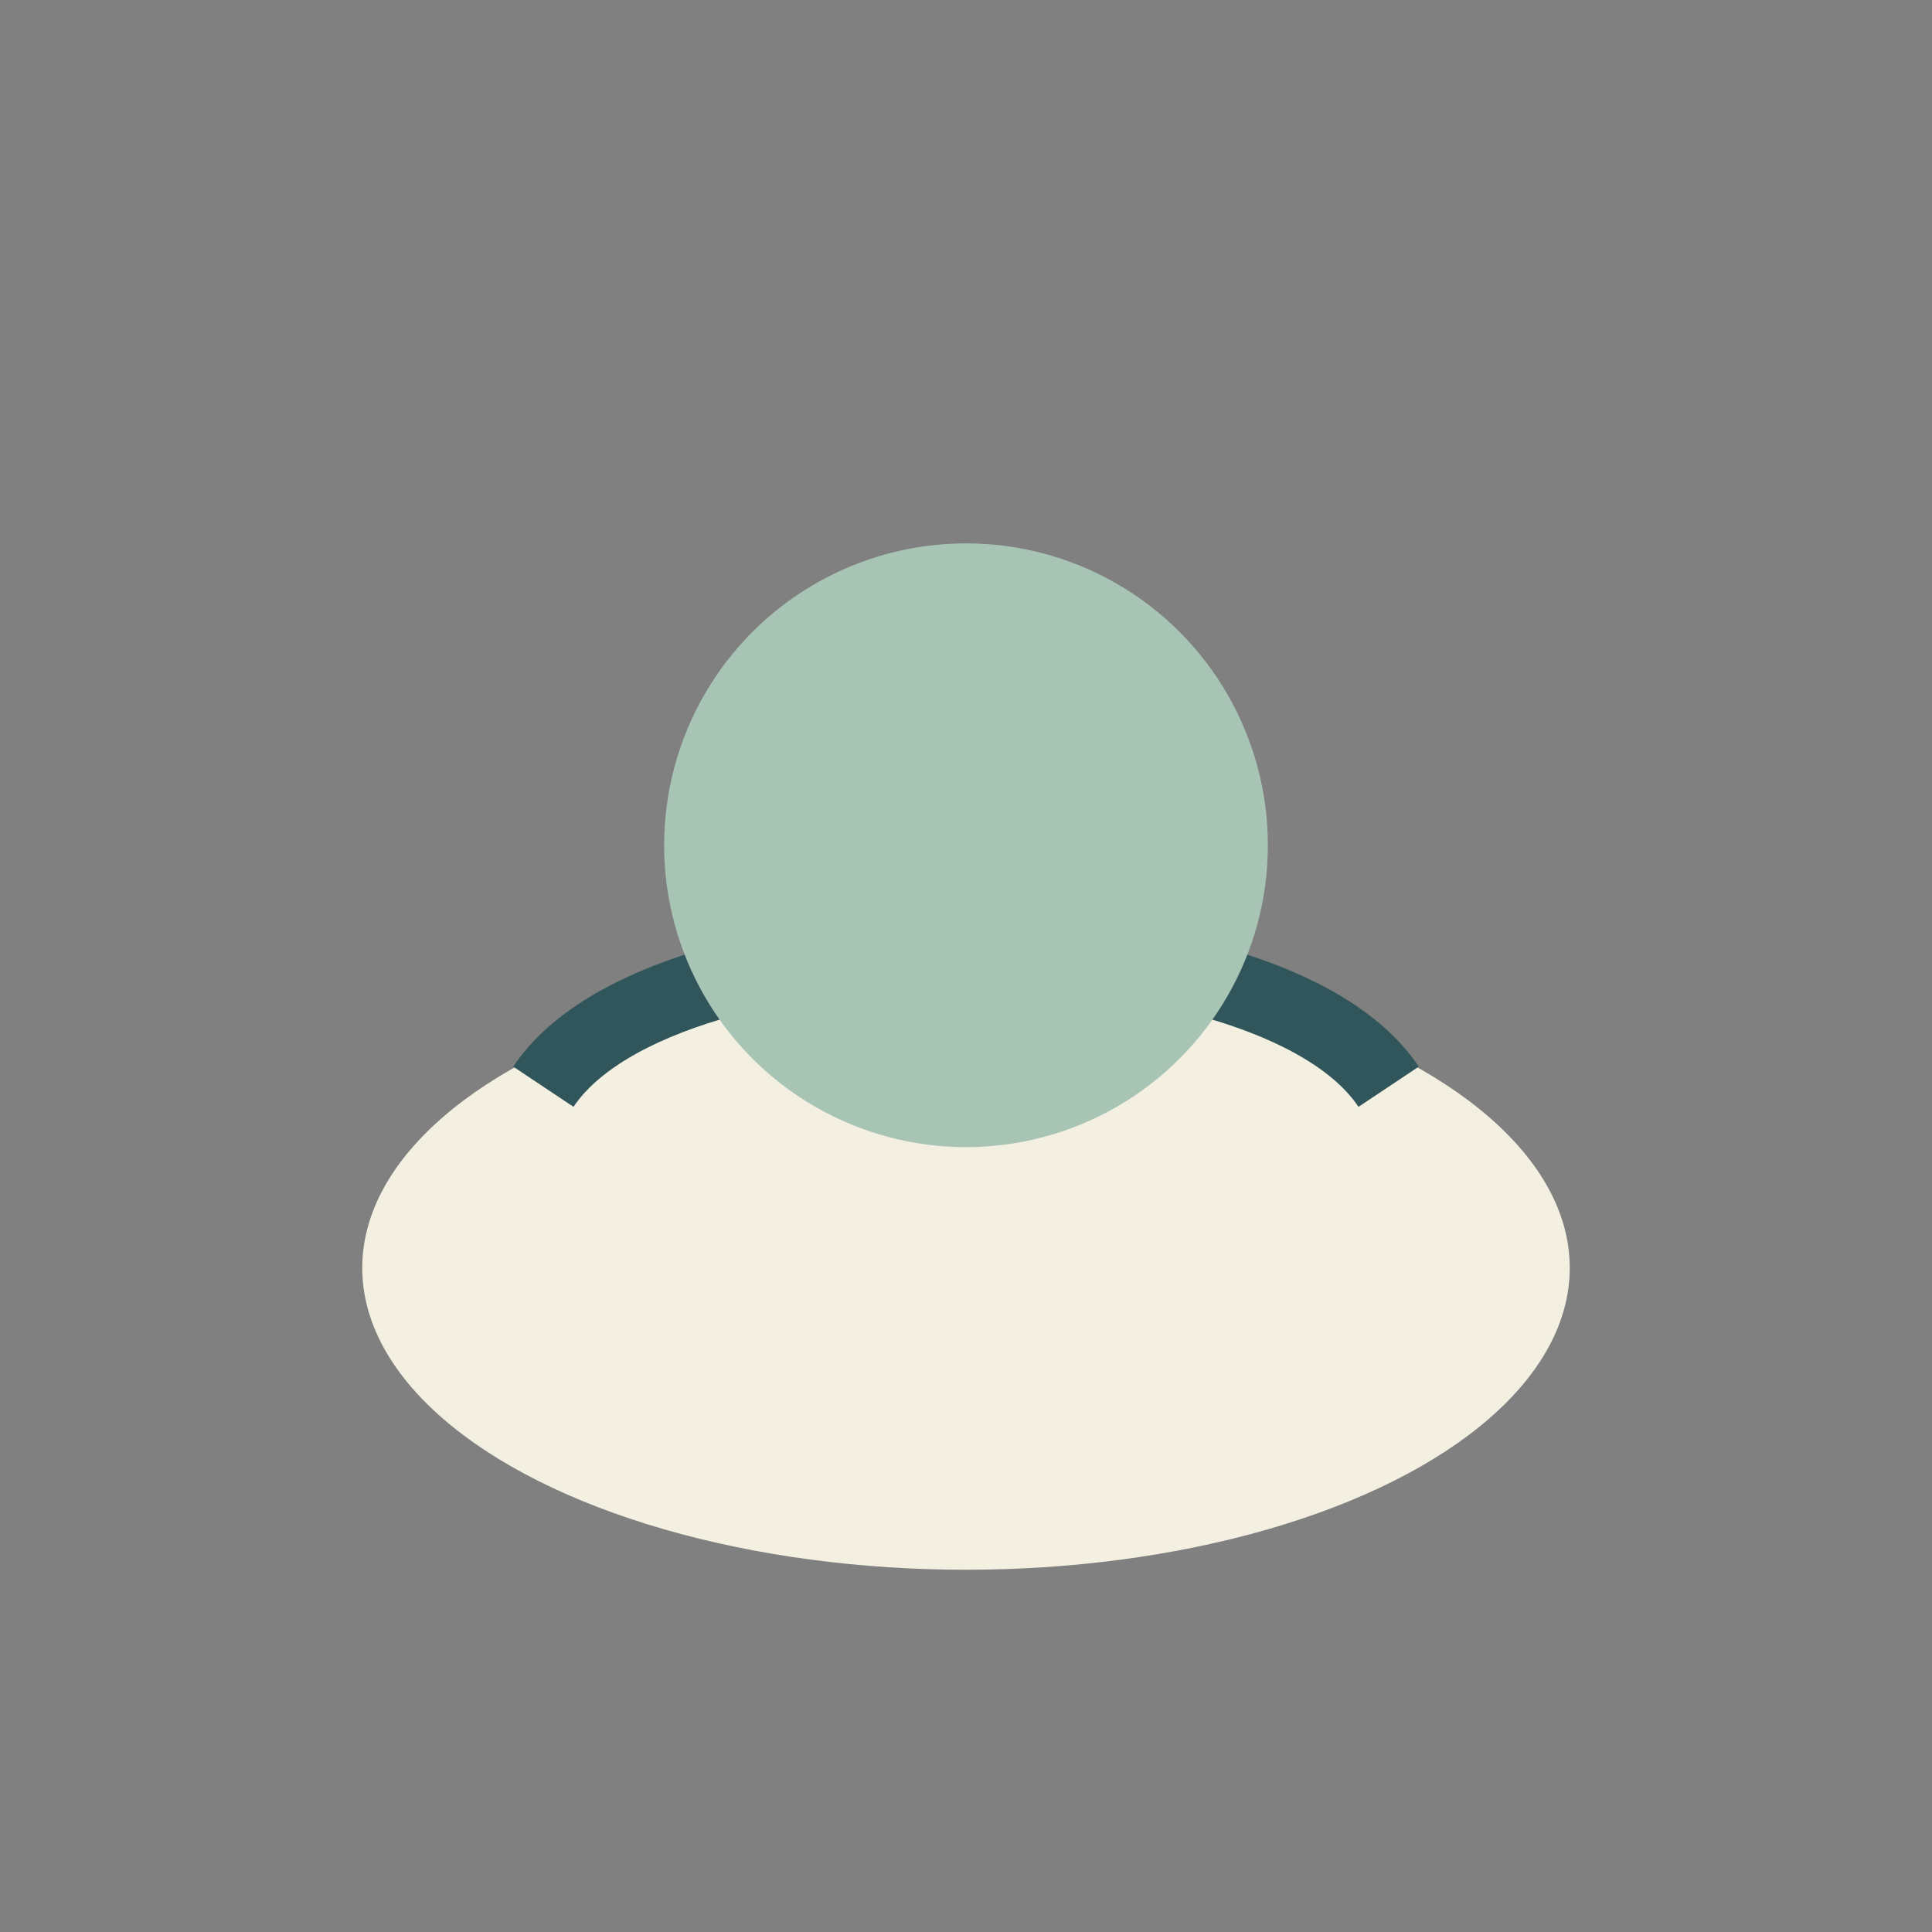 <?xml version="1.0" encoding="UTF-8"?>
<svg xmlns="http://www.w3.org/2000/svg" width="32" height="32" viewBox="0 0 32 32"><rect x="0" y="0" width="32" height="32" fill="#808080" stroke="none"/><ellipse cx="16" cy="21" rx="10" ry="5" fill="#F3EFE1"/><path d="M9 18c2-3 12-3 14 0" fill="none" stroke="#30565C" stroke-width="1.2"/><circle cx="16" cy="14" r="5" fill="#A7C4B5"/></svg>